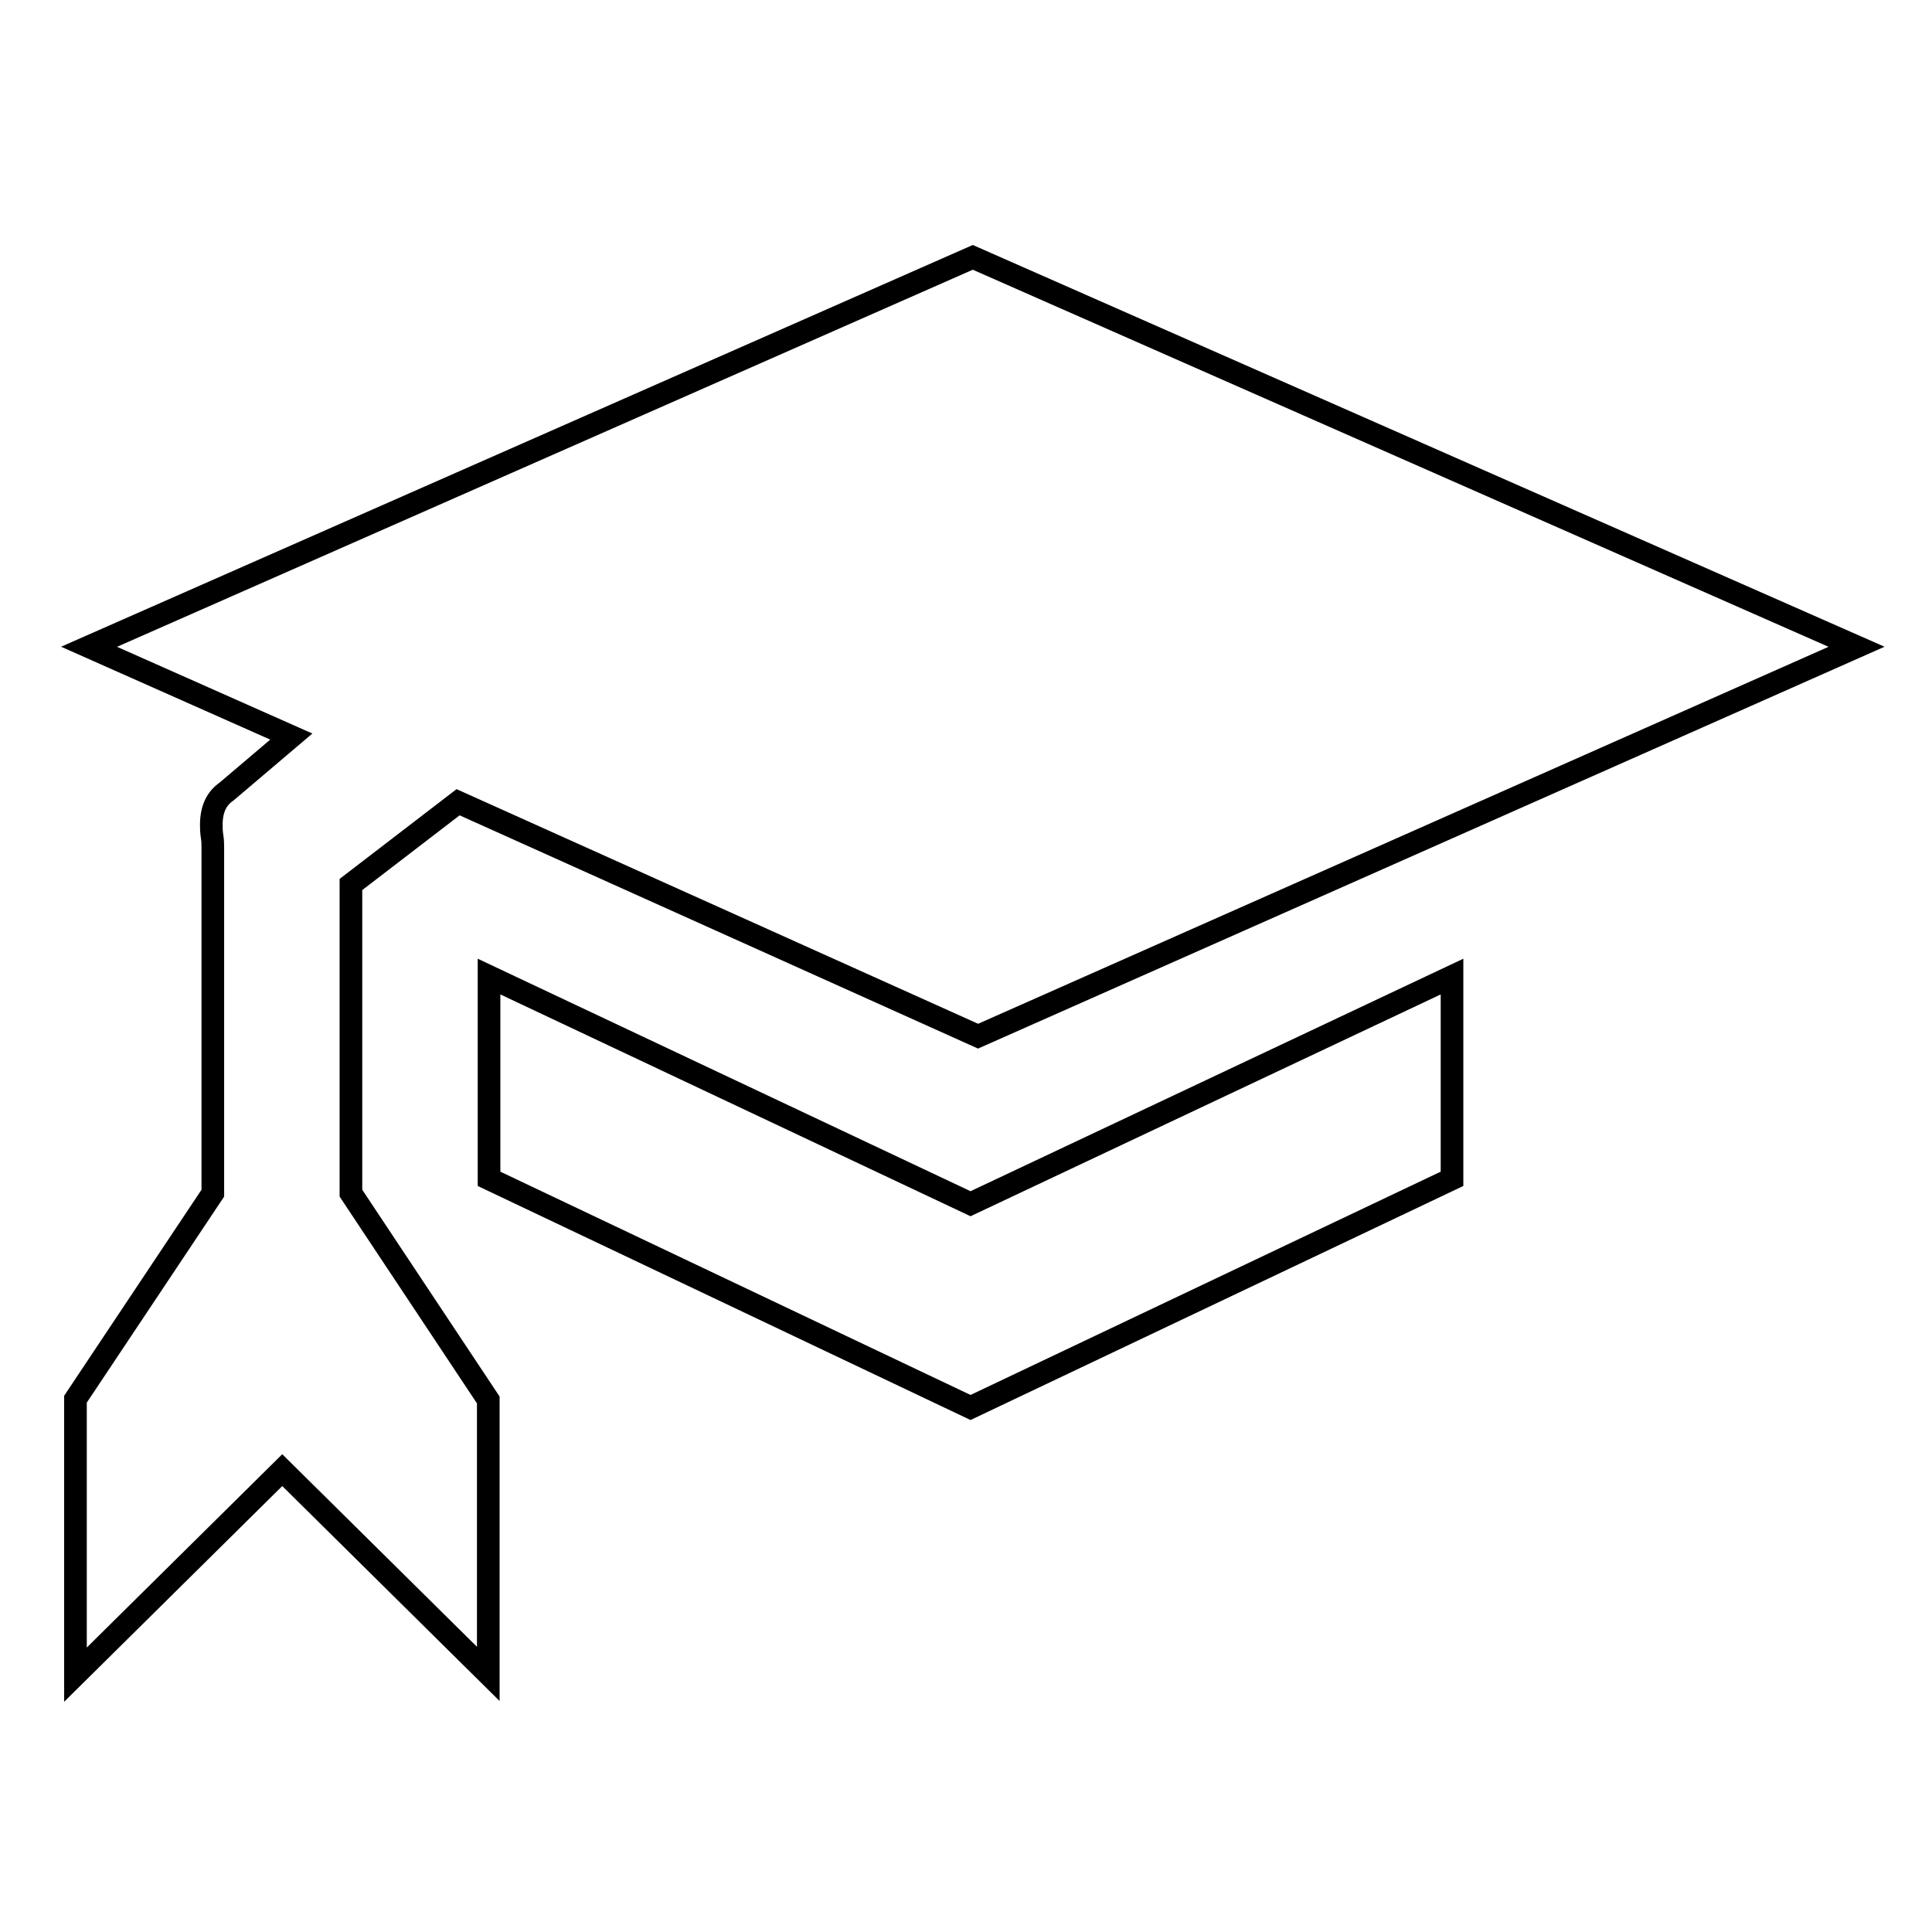 <?xml version="1.0" encoding="utf-8"?>
<!-- Svg Vector Icons : http://www.onlinewebfonts.com/icon -->
<!DOCTYPE svg PUBLIC "-//W3C//DTD SVG 1.1//EN" "http://www.w3.org/Graphics/SVG/1.1/DTD/svg11.dtd">
<svg version="1.1" xmlns="http://www.w3.org/2000/svg" xmlns:xlink="http://www.w3.org/1999/xlink" x="0px" y="0px" viewBox="0 0 256 256" enable-background="new 0 0 256 256" xml:space="preserve">
<g><g><g><path stroke-width="3" fill-opacity="0" stroke="#000000"  d="M10,221.9v-36.5l18.2-27.3v-45.6c0-0.5,0-1.1-0.1-1.7s-0.1-1.2-0.1-1.5c0-2.1,0.7-3.5,2-4.4l8.6-7.3L11.8,85.7l117.1-51.6L246,85.7l-116.4,51.6l-68.9-31l-14.2,10.9v40.9l18.2,27.4v36.3l-27.3-27L10,221.9z M128.6,186.5l-63.8-30.3v-26.8l63.8,30.1l63.8-30.1v26.8L128.6,186.5z"/></g></g></g>
</svg>